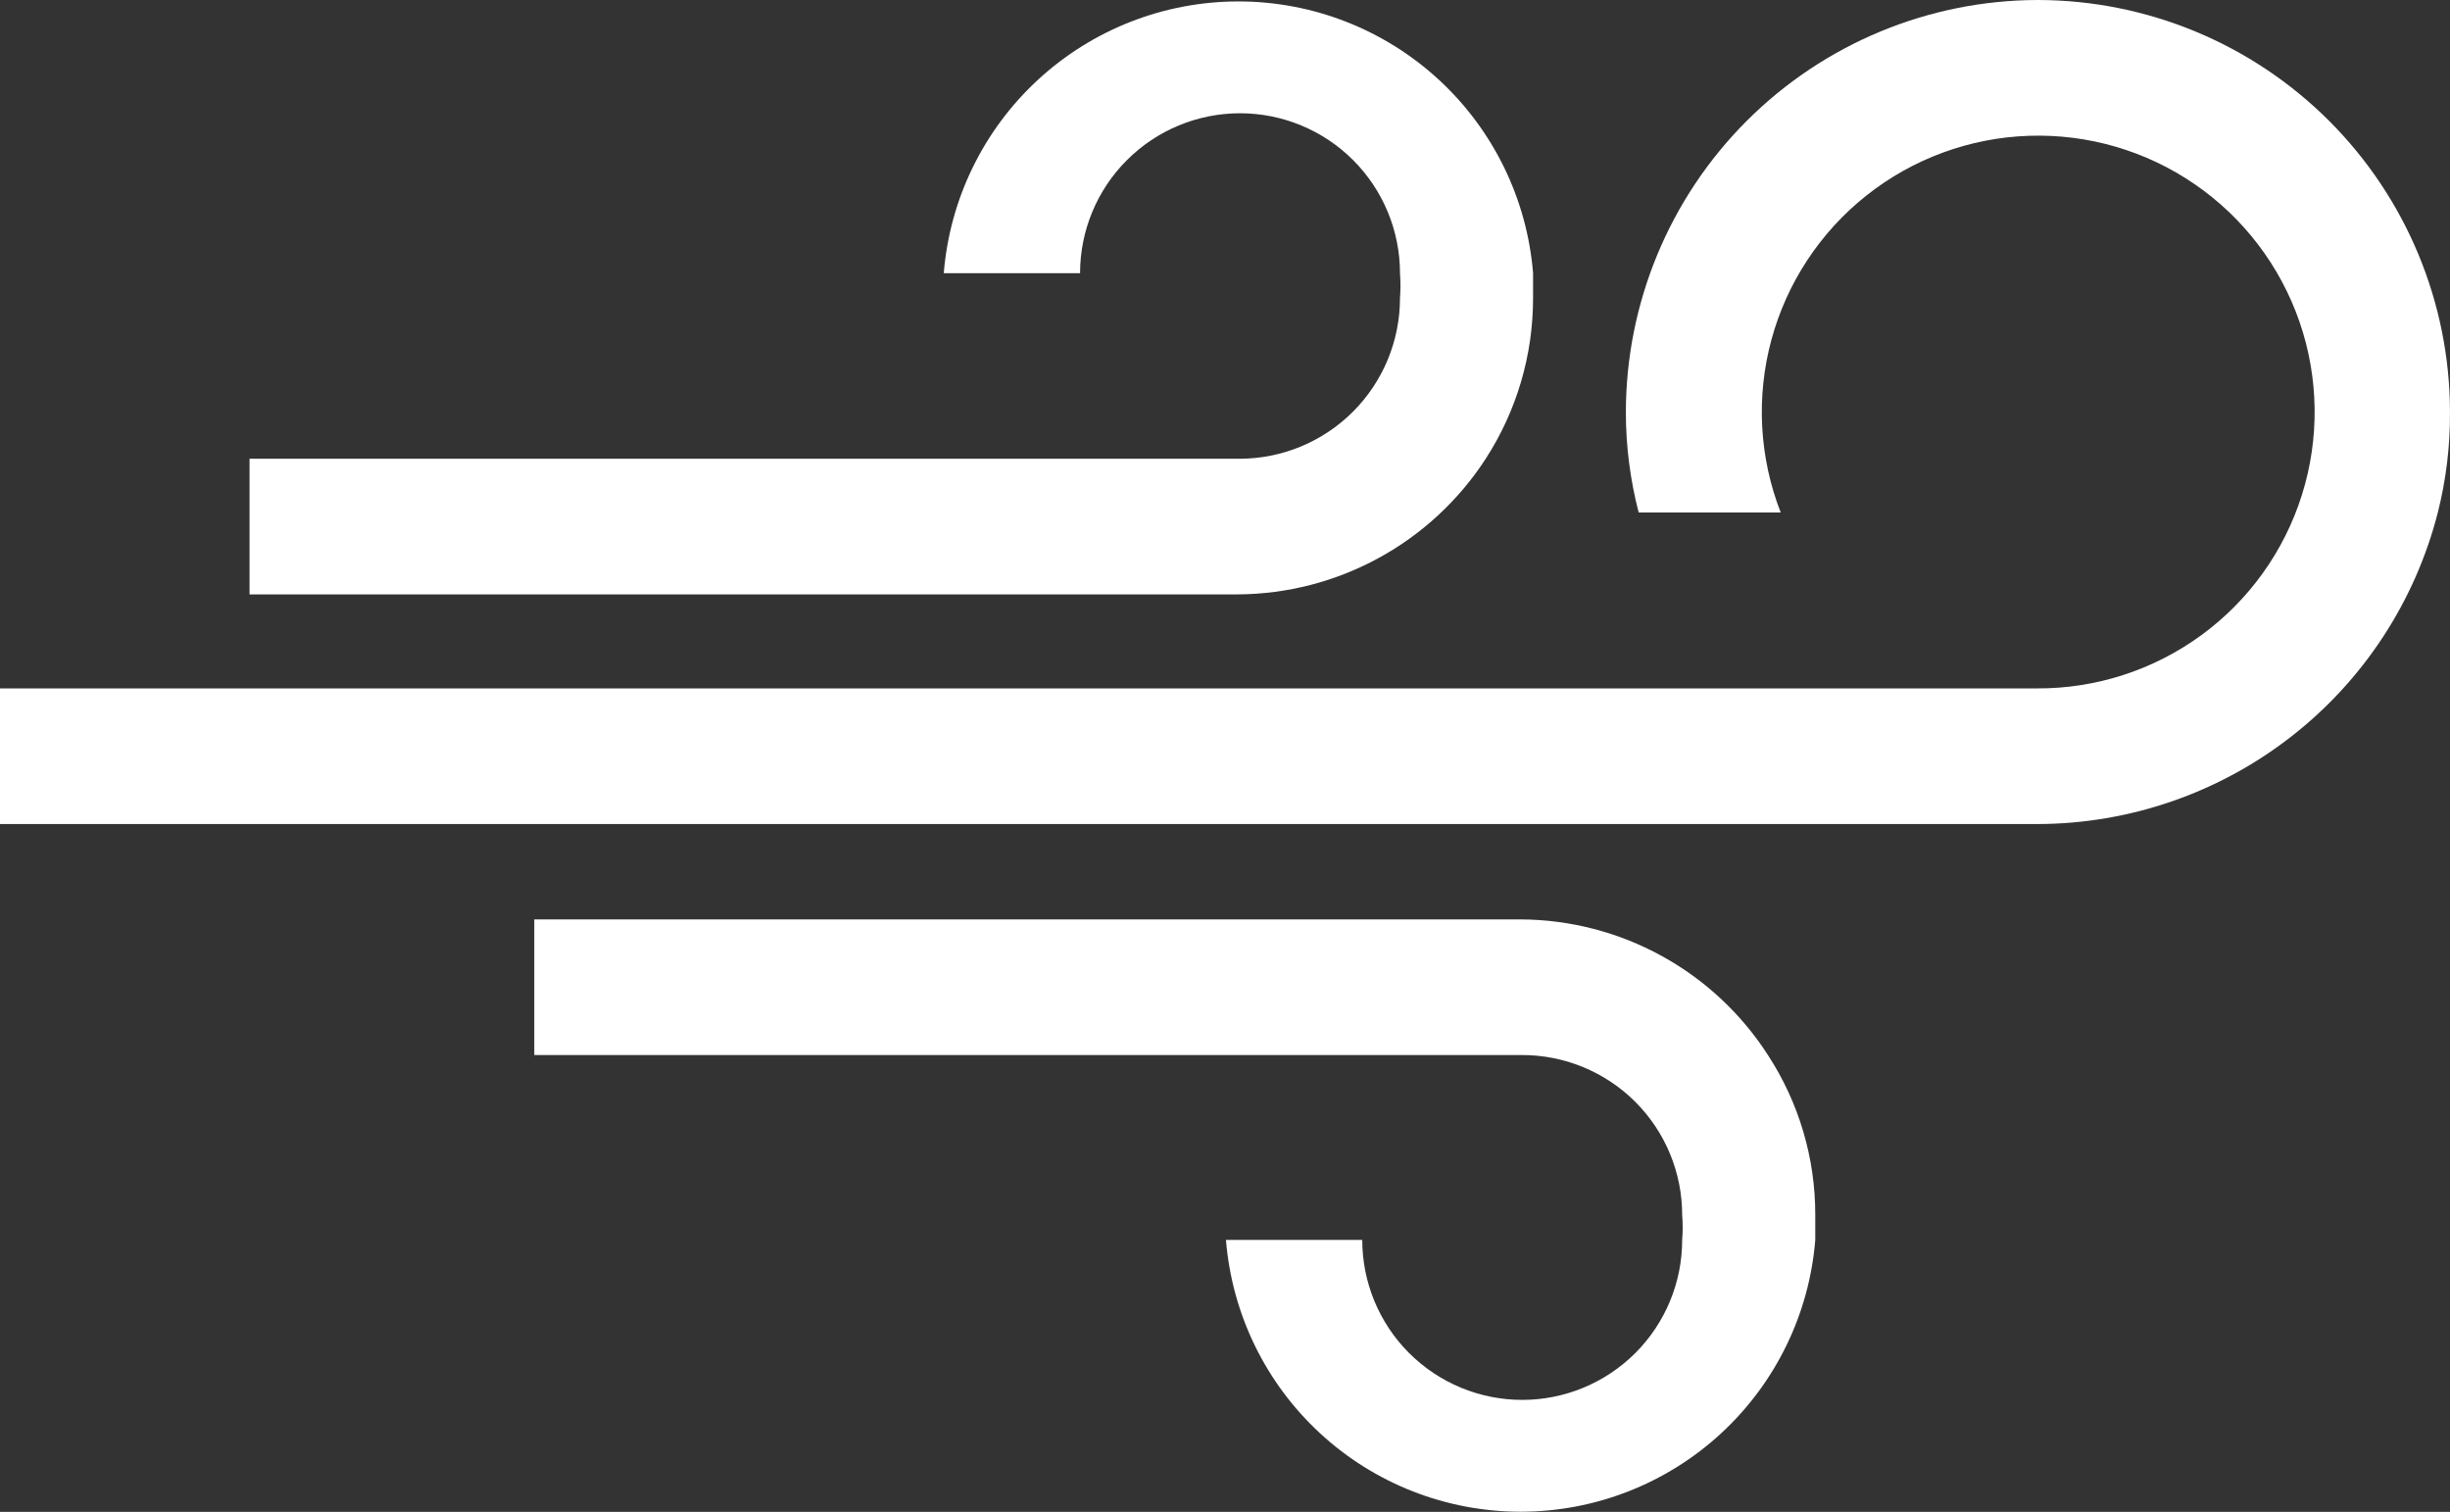 <?xml version="1.0" encoding="UTF-8"?> <svg xmlns="http://www.w3.org/2000/svg" width="175" height="108" viewBox="0 0 175 108" fill="none"><rect x="0" y="0" width="175" height="108" fill="#333333" stroke="none"/> <path d="M106.123 32.771C108.333 29.353 109.507 25.369 109.505 21.3C109.505 20.705 109.505 20.111 109.505 19.517C109.078 14.229 106.676 9.295 102.776 5.697C98.876 2.1 93.764 0.102 88.459 0.102C83.153 0.102 78.042 2.1 74.142 5.697C70.242 9.295 67.839 14.229 67.412 19.517H77.147C77.147 16.487 78.351 13.581 80.494 11.438C82.636 9.295 85.543 8.091 88.573 8.091C91.603 8.091 94.51 9.295 96.652 11.438C98.795 13.581 99.999 16.487 99.999 19.517C100.044 20.11 100.044 20.706 99.999 21.3C99.999 24.342 98.79 27.26 96.639 29.411C94.488 31.563 91.57 32.771 88.527 32.771H17.824V42.46H88.436C91.956 42.437 95.415 41.539 98.502 39.847C101.589 38.156 104.208 35.725 106.123 32.771Z" fill="white"></path> <path d="M108.638 65.678H38.163V75.367H108.684C110.188 75.361 111.679 75.652 113.07 76.224C114.462 76.795 115.727 77.636 116.793 78.697C117.859 79.759 118.704 81.02 119.281 82.41C119.858 83.799 120.156 85.288 120.155 86.793C120.204 87.386 120.204 87.982 120.155 88.575C120.155 91.606 118.952 94.512 116.809 96.655C114.666 98.797 111.76 100.001 108.73 100.001C105.699 100.001 102.793 98.797 100.65 96.655C98.507 94.512 97.304 91.606 97.304 88.575H87.569C87.996 93.864 90.398 98.798 94.298 102.395C98.198 105.993 103.31 107.99 108.615 107.99C113.921 107.99 119.032 105.993 122.932 102.395C126.832 98.798 129.235 93.864 129.662 88.575C129.662 88.027 129.662 87.433 129.662 86.793C129.671 82.736 128.495 78.765 126.28 75.367C124.378 72.411 121.768 69.977 118.688 68.285C115.607 66.593 112.153 65.697 108.638 65.678Z" fill="white"></path> <path d="M145.566 0C137.764 0.012 130.284 3.117 124.767 8.634C119.25 14.151 116.145 21.631 116.133 29.433C116.132 31.854 116.44 34.265 117.047 36.609H127.193C125.659 32.674 125.426 28.352 126.529 24.275C127.633 20.199 130.014 16.584 133.323 13.96C136.633 11.337 140.696 9.844 144.917 9.701C149.138 9.557 153.293 10.771 156.773 13.164C160.253 15.556 162.874 19.001 164.252 22.993C165.629 26.985 165.69 31.314 164.426 35.343C163.162 39.373 160.639 42.891 157.228 45.381C153.817 47.871 149.698 49.201 145.475 49.177H0V58.866H145.566C152.121 58.847 158.484 56.65 163.654 52.621C168.825 48.593 172.51 42.96 174.131 36.609C174.723 34.263 175.015 31.852 174.999 29.433C174.987 21.631 171.882 14.151 166.365 8.634C160.848 3.117 153.369 0.012 145.566 0Z" fill="white"></path> </svg> 